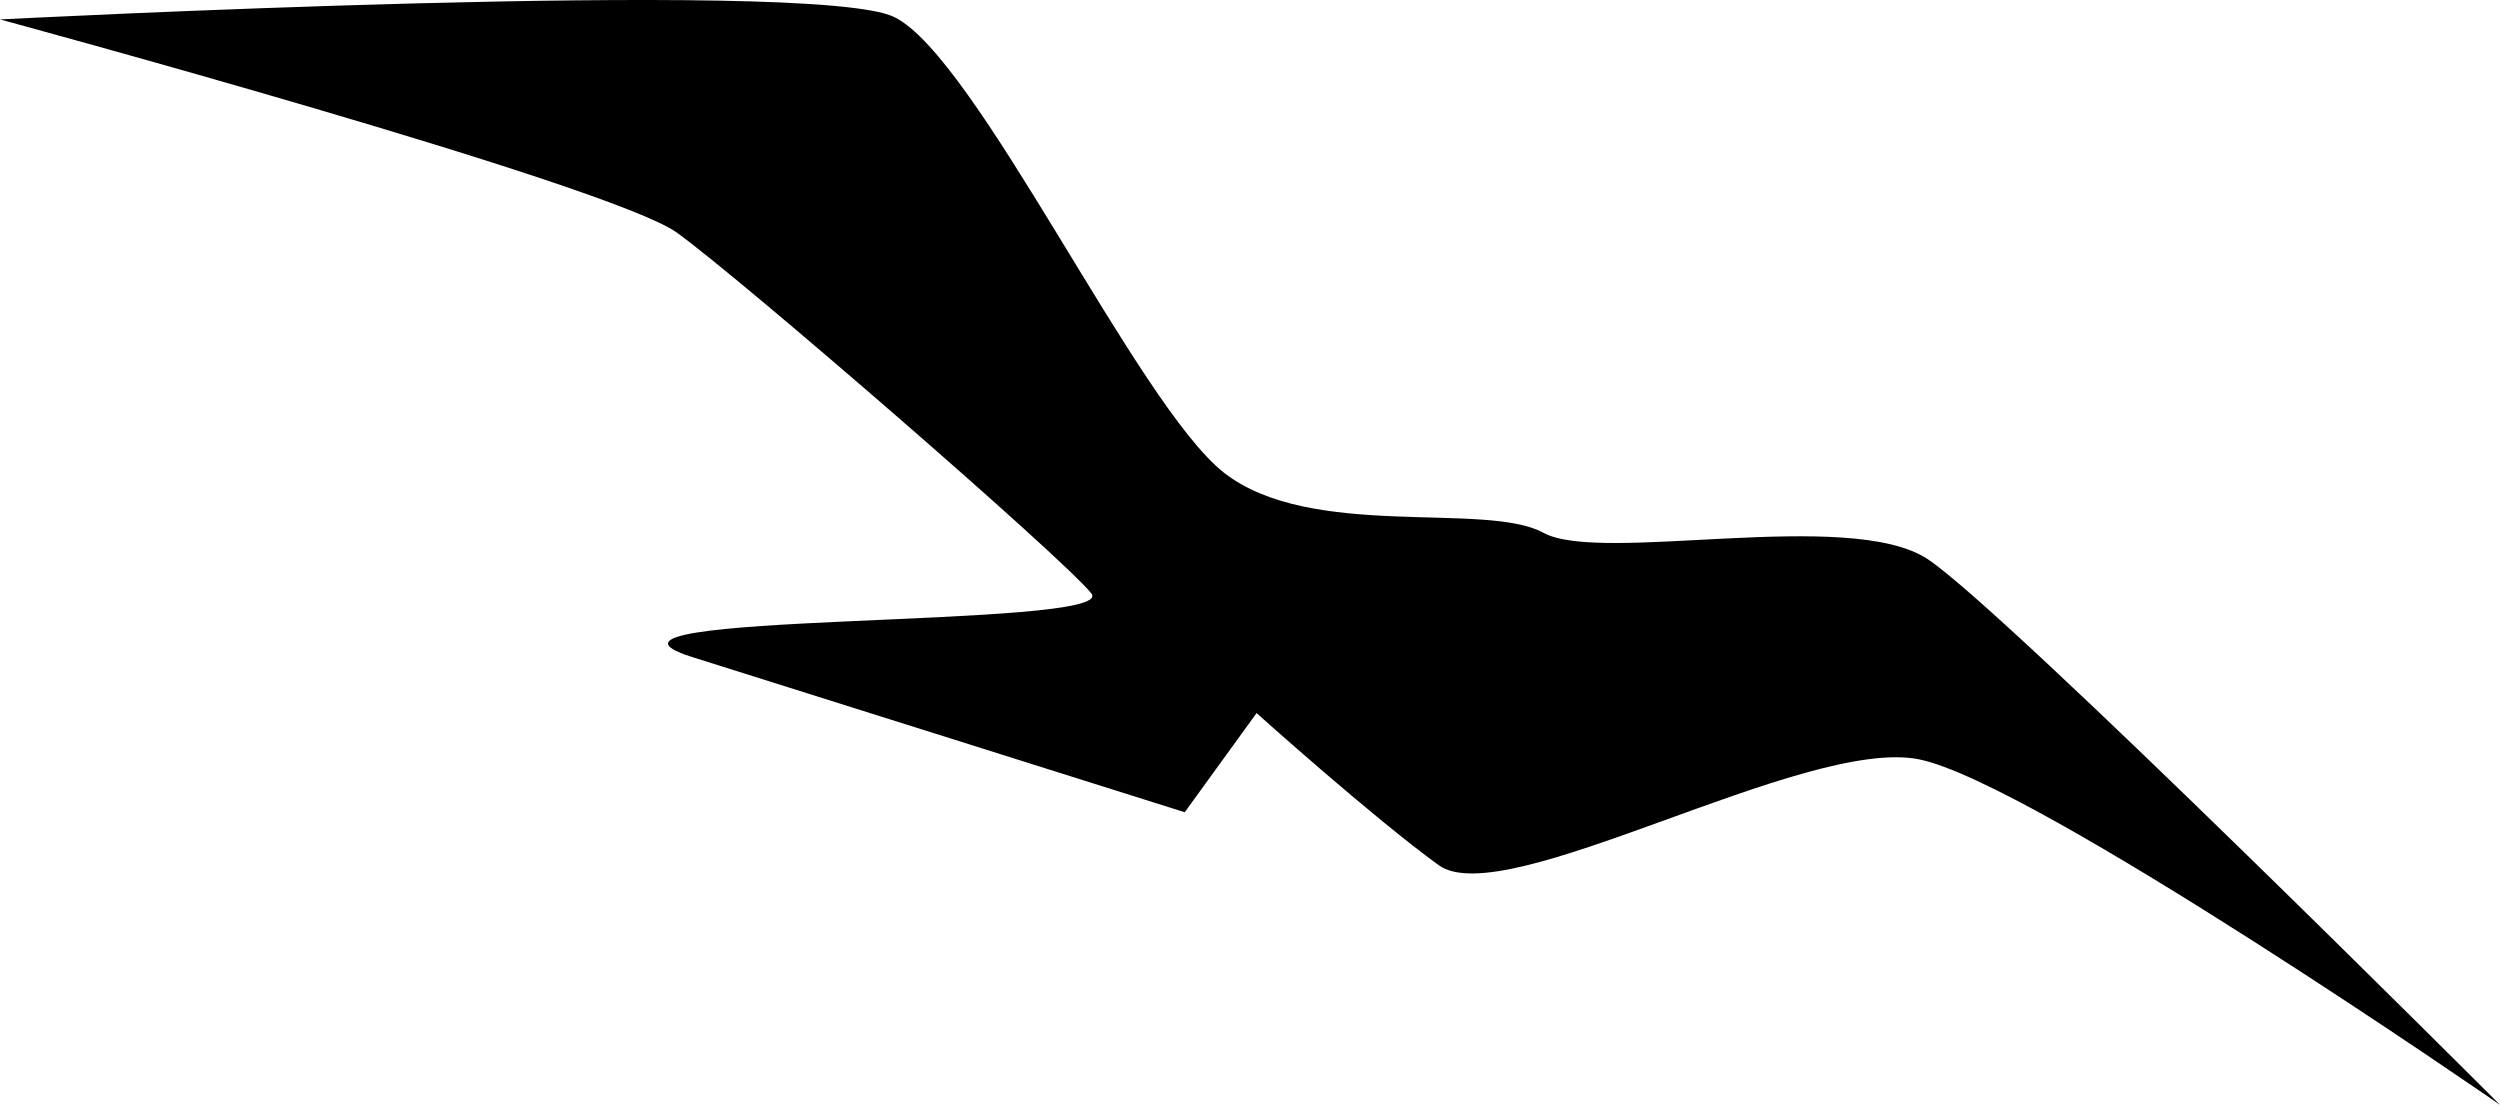 <?xml version="1.0" encoding="UTF-8"?> <svg xmlns="http://www.w3.org/2000/svg" width="388" height="172" viewBox="0 0 388 172" fill="none"> <path d="M105.087 36.126C94.827 28.693 -0 3.016 -0 3.016C-0 3.016 125.974 -3.501 138.747 2.624C151.52 8.748 176.49 62.823 189.969 73.371C203.449 83.919 230.591 77.768 239.542 82.689C248.494 87.609 286.995 78.737 299.166 86.772C311.337 94.807 388 171.47 388 171.47C388 171.47 315.577 121.347 297.779 117.84C279.981 114.333 233.549 141.711 223.288 134.277C213.028 126.844 195.021 110.669 195.021 110.669L183.871 126.059L107.443 101.979C84.515 94.755 173.898 97.713 169.37 92.085C164.842 86.458 115.348 43.559 105.087 36.126Z" fill="black"></path> </svg> 